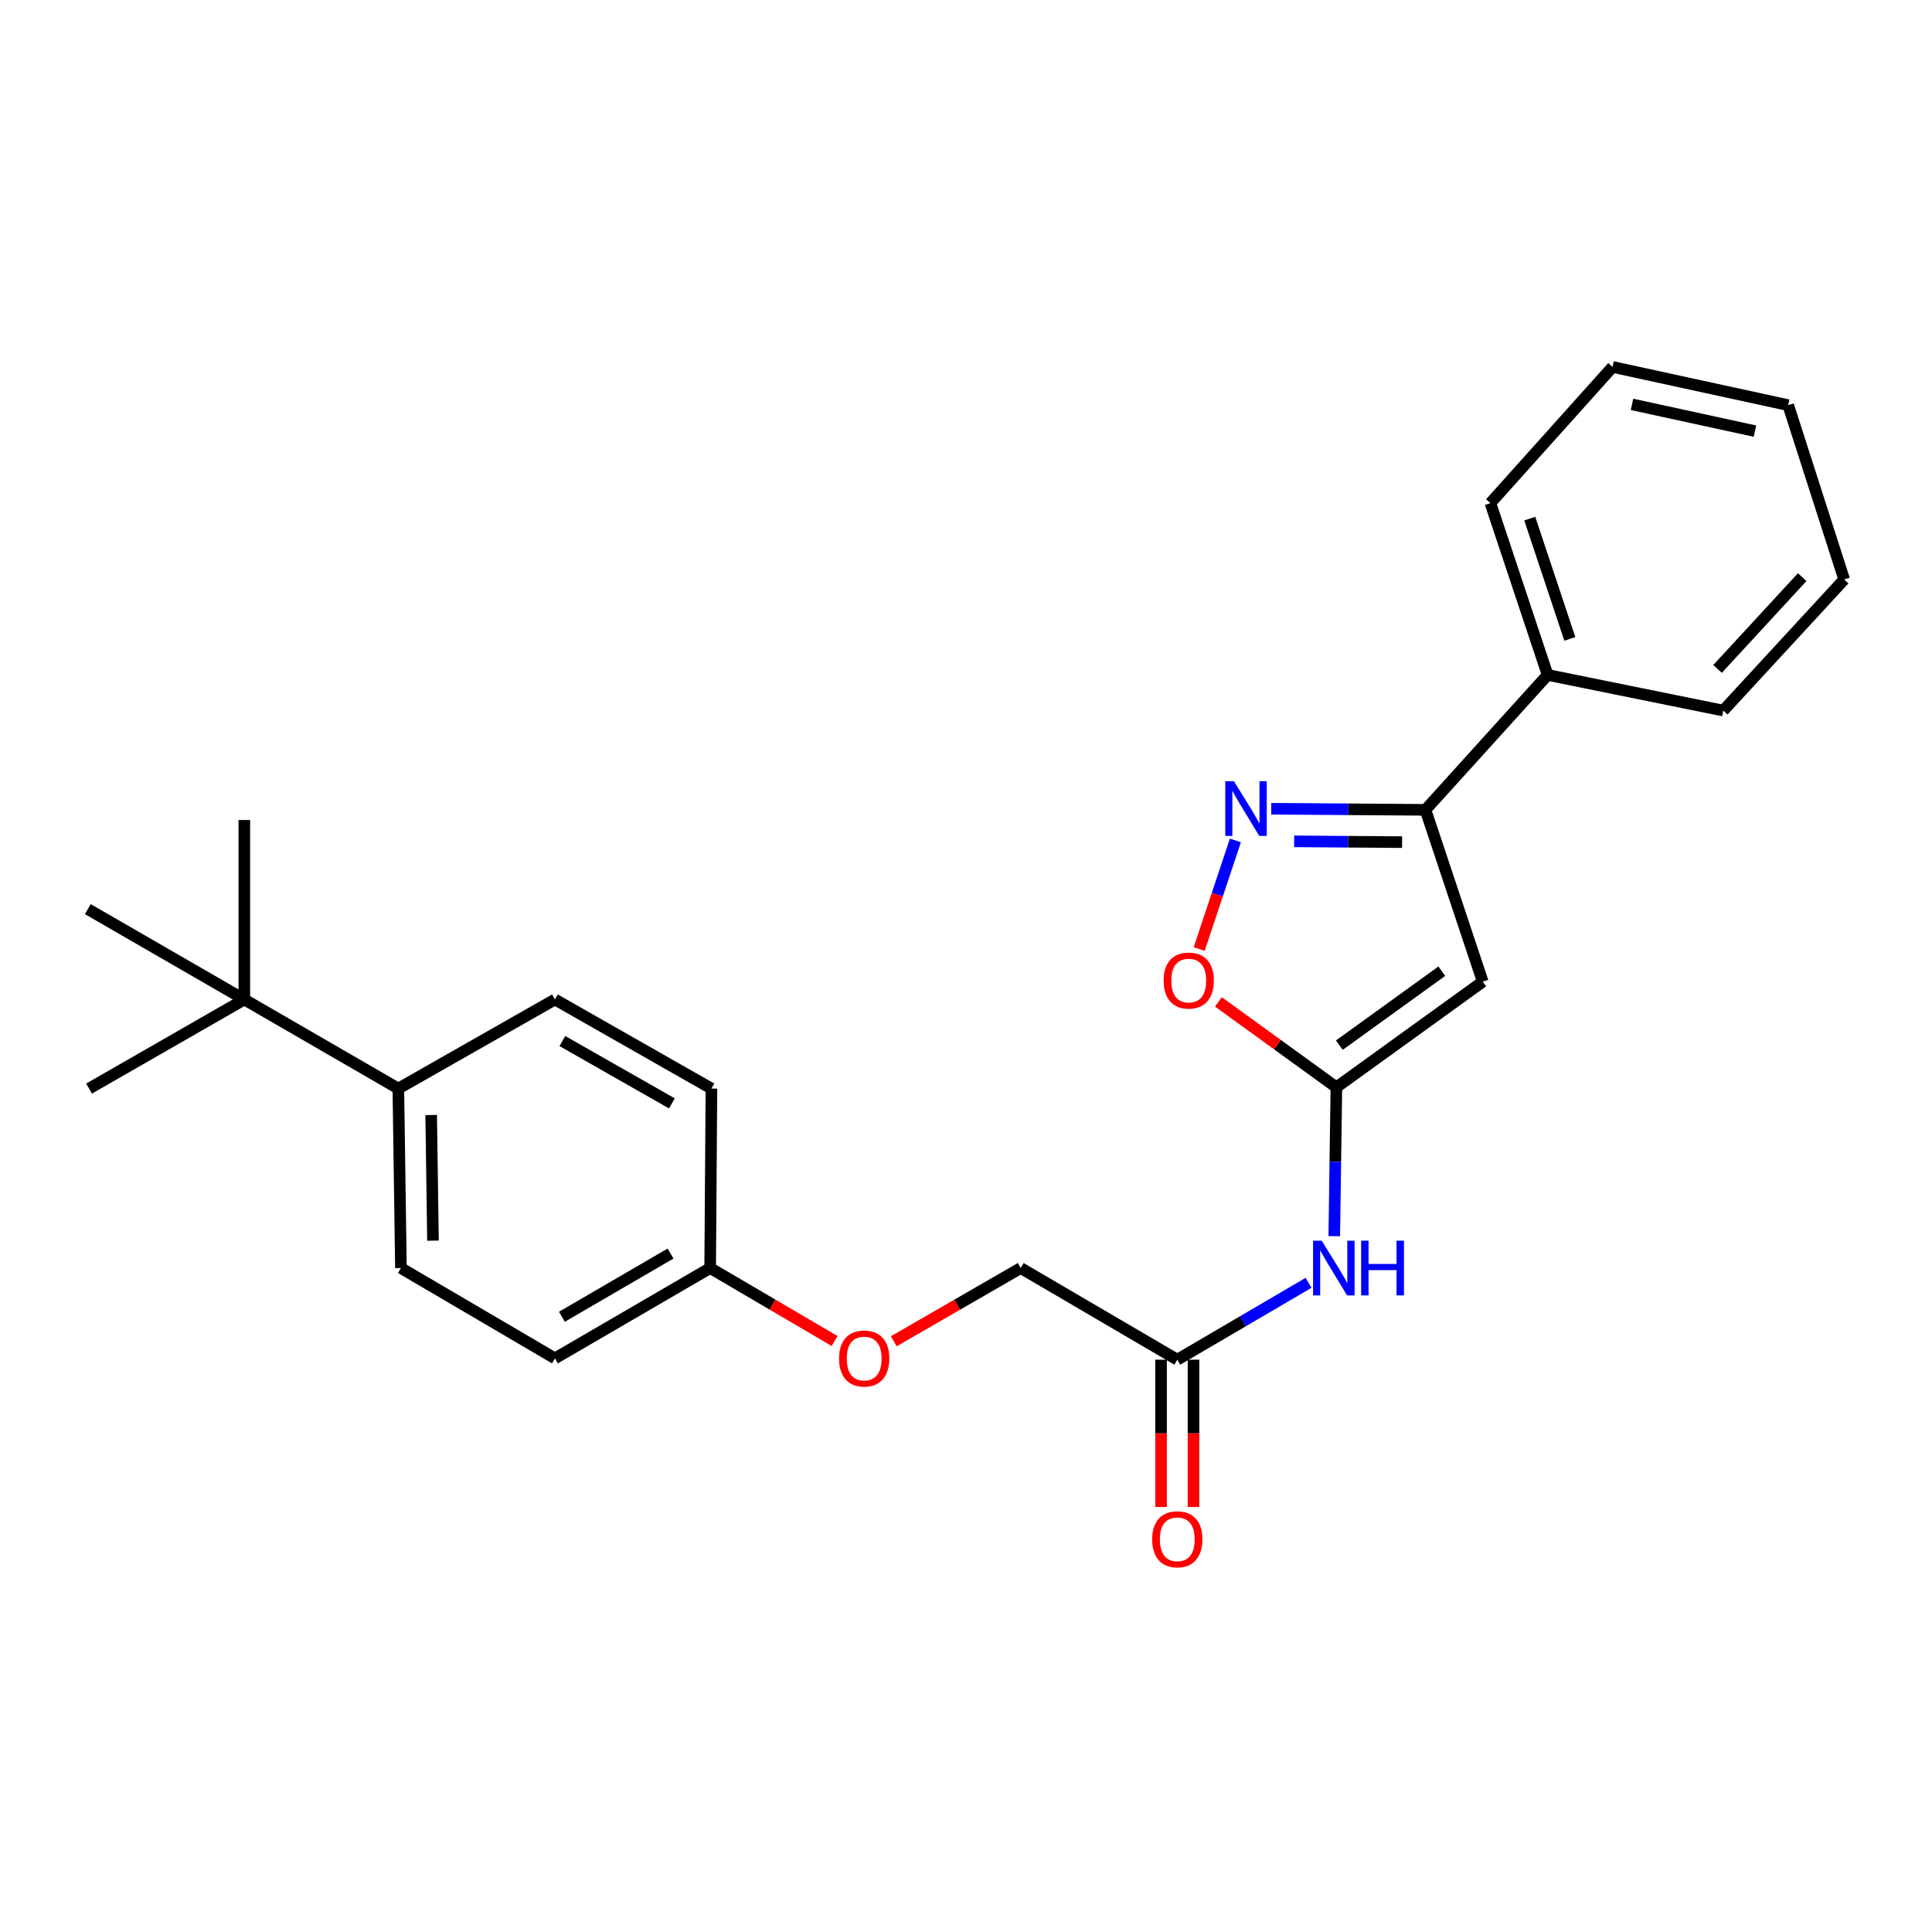 <?xml version='1.0' encoding='iso-8859-1'?>
<svg version='1.1' baseProfile='full'
              xmlns='http://www.w3.org/2000/svg'
                      xmlns:rdkit='http://www.rdkit.org/xml'
                      xmlns:xlink='http://www.w3.org/1999/xlink'
                  xml:space='preserve'
width='1000px' height='1000px' viewBox='0 0 1000 1000'>
<!-- END OF HEADER -->
<rect style='opacity:1.0;fill:#FFFFFF;stroke:none' width='1000' height='1000' x='0' y='0'> </rect>
<path class='bond-0' d='M 767.466,508.109 L 691.707,562.789' style='fill:none;fill-rule:evenodd;stroke:#000000;stroke-width:6px;stroke-linecap:butt;stroke-linejoin:miter;stroke-opacity:1' />
<path class='bond-0' d='M 746.273,502.692 L 693.241,540.968' style='fill:none;fill-rule:evenodd;stroke:#000000;stroke-width:6px;stroke-linecap:butt;stroke-linejoin:miter;stroke-opacity:1' />
<path class='bond-2' d='M 767.466,508.109 L 737.812,419.174' style='fill:none;fill-rule:evenodd;stroke:#000000;stroke-width:6px;stroke-linecap:butt;stroke-linejoin:miter;stroke-opacity:1' />
<path class='bond-3' d='M 691.707,562.789 L 661.176,540.682' style='fill:none;fill-rule:evenodd;stroke:#000000;stroke-width:6px;stroke-linecap:butt;stroke-linejoin:miter;stroke-opacity:1' />
<path class='bond-3' d='M 661.176,540.682 L 630.644,518.576' style='fill:none;fill-rule:evenodd;stroke:#FF0000;stroke-width:6px;stroke-linecap:butt;stroke-linejoin:miter;stroke-opacity:1' />
<path class='bond-4' d='M 691.707,562.789 L 691.162,601.312' style='fill:none;fill-rule:evenodd;stroke:#000000;stroke-width:6px;stroke-linecap:butt;stroke-linejoin:miter;stroke-opacity:1' />
<path class='bond-4' d='M 691.162,601.312 L 690.616,639.834' style='fill:none;fill-rule:evenodd;stroke:#0000FF;stroke-width:6px;stroke-linecap:butt;stroke-linejoin:miter;stroke-opacity:1' />
<path class='bond-1' d='M 657.993,418.597 L 697.902,418.885' style='fill:none;fill-rule:evenodd;stroke:#0000FF;stroke-width:6px;stroke-linecap:butt;stroke-linejoin:miter;stroke-opacity:1' />
<path class='bond-1' d='M 697.902,418.885 L 737.812,419.174' style='fill:none;fill-rule:evenodd;stroke:#000000;stroke-width:6px;stroke-linecap:butt;stroke-linejoin:miter;stroke-opacity:1' />
<path class='bond-1' d='M 669.844,435.479 L 697.781,435.681' style='fill:none;fill-rule:evenodd;stroke:#0000FF;stroke-width:6px;stroke-linecap:butt;stroke-linejoin:miter;stroke-opacity:1' />
<path class='bond-1' d='M 697.781,435.681 L 725.718,435.883' style='fill:none;fill-rule:evenodd;stroke:#000000;stroke-width:6px;stroke-linecap:butt;stroke-linejoin:miter;stroke-opacity:1' />
<path class='bond-25' d='M 639.43,435.006 L 630.062,463.116' style='fill:none;fill-rule:evenodd;stroke:#0000FF;stroke-width:6px;stroke-linecap:butt;stroke-linejoin:miter;stroke-opacity:1' />
<path class='bond-25' d='M 630.062,463.116 L 620.694,491.226' style='fill:none;fill-rule:evenodd;stroke:#FF0000;stroke-width:6px;stroke-linecap:butt;stroke-linejoin:miter;stroke-opacity:1' />
<path class='bond-8' d='M 737.812,419.174 L 801.049,349.34' style='fill:none;fill-rule:evenodd;stroke:#000000;stroke-width:6px;stroke-linecap:butt;stroke-linejoin:miter;stroke-opacity:1' />
<path class='bond-5' d='M 677.295,663.996 L 643.328,683.884' style='fill:none;fill-rule:evenodd;stroke:#0000FF;stroke-width:6px;stroke-linecap:butt;stroke-linejoin:miter;stroke-opacity:1' />
<path class='bond-5' d='M 643.328,683.884 L 609.36,703.772' style='fill:none;fill-rule:evenodd;stroke:#000000;stroke-width:6px;stroke-linecap:butt;stroke-linejoin:miter;stroke-opacity:1' />
<path class='bond-9' d='M 600.962,703.772 L 600.962,741.892' style='fill:none;fill-rule:evenodd;stroke:#000000;stroke-width:6px;stroke-linecap:butt;stroke-linejoin:miter;stroke-opacity:1' />
<path class='bond-9' d='M 600.962,741.892 L 600.962,780.012' style='fill:none;fill-rule:evenodd;stroke:#FF0000;stroke-width:6px;stroke-linecap:butt;stroke-linejoin:miter;stroke-opacity:1' />
<path class='bond-9' d='M 617.758,703.772 L 617.758,741.892' style='fill:none;fill-rule:evenodd;stroke:#000000;stroke-width:6px;stroke-linecap:butt;stroke-linejoin:miter;stroke-opacity:1' />
<path class='bond-9' d='M 617.758,741.892 L 617.758,780.012' style='fill:none;fill-rule:evenodd;stroke:#FF0000;stroke-width:6px;stroke-linecap:butt;stroke-linejoin:miter;stroke-opacity:1' />
<path class='bond-13' d='M 609.36,703.772 L 528.32,656.333' style='fill:none;fill-rule:evenodd;stroke:#000000;stroke-width:6px;stroke-linecap:butt;stroke-linejoin:miter;stroke-opacity:1' />
<path class='bond-6' d='M 126.467,517.328 L 206.183,563.442' style='fill:none;fill-rule:evenodd;stroke:#000000;stroke-width:6px;stroke-linecap:butt;stroke-linejoin:miter;stroke-opacity:1' />
<path class='bond-17' d='M 126.467,517.328 L 46.108,563.442' style='fill:none;fill-rule:evenodd;stroke:#000000;stroke-width:6px;stroke-linecap:butt;stroke-linejoin:miter;stroke-opacity:1' />
<path class='bond-18' d='M 126.467,517.328 L 45.455,470.56' style='fill:none;fill-rule:evenodd;stroke:#000000;stroke-width:6px;stroke-linecap:butt;stroke-linejoin:miter;stroke-opacity:1' />
<path class='bond-19' d='M 126.467,517.328 L 126.467,424.446' style='fill:none;fill-rule:evenodd;stroke:#000000;stroke-width:6px;stroke-linecap:butt;stroke-linejoin:miter;stroke-opacity:1' />
<path class='bond-7' d='M 206.183,563.442 L 207.517,656.333' style='fill:none;fill-rule:evenodd;stroke:#000000;stroke-width:6px;stroke-linecap:butt;stroke-linejoin:miter;stroke-opacity:1' />
<path class='bond-7' d='M 223.177,577.134 L 224.111,642.158' style='fill:none;fill-rule:evenodd;stroke:#000000;stroke-width:6px;stroke-linecap:butt;stroke-linejoin:miter;stroke-opacity:1' />
<path class='bond-27' d='M 206.183,563.442 L 287.232,517.328' style='fill:none;fill-rule:evenodd;stroke:#000000;stroke-width:6px;stroke-linecap:butt;stroke-linejoin:miter;stroke-opacity:1' />
<path class='bond-20' d='M 801.049,349.34 L 771.423,260.406' style='fill:none;fill-rule:evenodd;stroke:#000000;stroke-width:6px;stroke-linecap:butt;stroke-linejoin:miter;stroke-opacity:1' />
<path class='bond-20' d='M 812.54,330.692 L 791.802,268.437' style='fill:none;fill-rule:evenodd;stroke:#000000;stroke-width:6px;stroke-linecap:butt;stroke-linejoin:miter;stroke-opacity:1' />
<path class='bond-21' d='M 801.049,349.34 L 891.962,367.797' style='fill:none;fill-rule:evenodd;stroke:#000000;stroke-width:6px;stroke-linecap:butt;stroke-linejoin:miter;stroke-opacity:1' />
<path class='bond-10' d='M 287.232,517.328 L 368.236,563.442' style='fill:none;fill-rule:evenodd;stroke:#000000;stroke-width:6px;stroke-linecap:butt;stroke-linejoin:miter;stroke-opacity:1' />
<path class='bond-10' d='M 291.073,538.841 L 347.776,571.121' style='fill:none;fill-rule:evenodd;stroke:#000000;stroke-width:6px;stroke-linecap:butt;stroke-linejoin:miter;stroke-opacity:1' />
<path class='bond-11' d='M 207.517,656.333 L 287.232,703.091' style='fill:none;fill-rule:evenodd;stroke:#000000;stroke-width:6px;stroke-linecap:butt;stroke-linejoin:miter;stroke-opacity:1' />
<path class='bond-12' d='M 462.637,694.239 L 495.478,675.286' style='fill:none;fill-rule:evenodd;stroke:#FF0000;stroke-width:6px;stroke-linecap:butt;stroke-linejoin:miter;stroke-opacity:1' />
<path class='bond-12' d='M 495.478,675.286 L 528.32,656.333' style='fill:none;fill-rule:evenodd;stroke:#000000;stroke-width:6px;stroke-linecap:butt;stroke-linejoin:miter;stroke-opacity:1' />
<path class='bond-14' d='M 431.988,694.111 L 399.785,675.222' style='fill:none;fill-rule:evenodd;stroke:#FF0000;stroke-width:6px;stroke-linecap:butt;stroke-linejoin:miter;stroke-opacity:1' />
<path class='bond-14' d='M 399.785,675.222 L 367.582,656.333' style='fill:none;fill-rule:evenodd;stroke:#000000;stroke-width:6px;stroke-linecap:butt;stroke-linejoin:miter;stroke-opacity:1' />
<path class='bond-15' d='M 367.582,656.333 L 368.236,563.442' style='fill:none;fill-rule:evenodd;stroke:#000000;stroke-width:6px;stroke-linecap:butt;stroke-linejoin:miter;stroke-opacity:1' />
<path class='bond-16' d='M 367.582,656.333 L 287.232,703.091' style='fill:none;fill-rule:evenodd;stroke:#000000;stroke-width:6px;stroke-linecap:butt;stroke-linejoin:miter;stroke-opacity:1' />
<path class='bond-16' d='M 347.082,648.83 L 290.837,681.561' style='fill:none;fill-rule:evenodd;stroke:#000000;stroke-width:6px;stroke-linecap:butt;stroke-linejoin:miter;stroke-opacity:1' />
<path class='bond-23' d='M 771.423,260.406 L 834.66,189.928' style='fill:none;fill-rule:evenodd;stroke:#000000;stroke-width:6px;stroke-linecap:butt;stroke-linejoin:miter;stroke-opacity:1' />
<path class='bond-22' d='M 891.962,367.797 L 954.545,299.941' style='fill:none;fill-rule:evenodd;stroke:#000000;stroke-width:6px;stroke-linecap:butt;stroke-linejoin:miter;stroke-opacity:1' />
<path class='bond-22' d='M 889.003,346.231 L 932.811,298.732' style='fill:none;fill-rule:evenodd;stroke:#000000;stroke-width:6px;stroke-linecap:butt;stroke-linejoin:miter;stroke-opacity:1' />
<path class='bond-24' d='M 954.545,299.941 L 925.563,209.7' style='fill:none;fill-rule:evenodd;stroke:#000000;stroke-width:6px;stroke-linecap:butt;stroke-linejoin:miter;stroke-opacity:1' />
<path class='bond-26' d='M 834.66,189.928 L 925.563,209.7' style='fill:none;fill-rule:evenodd;stroke:#000000;stroke-width:6px;stroke-linecap:butt;stroke-linejoin:miter;stroke-opacity:1' />
<path class='bond-26' d='M 844.725,209.306 L 908.358,223.147' style='fill:none;fill-rule:evenodd;stroke:#000000;stroke-width:6px;stroke-linecap:butt;stroke-linejoin:miter;stroke-opacity:1' />
<path  class='atom-2' d='M 638.671 404.342
L 647.951 419.342
Q 648.871 420.822, 650.351 423.502
Q 651.831 426.182, 651.911 426.342
L 651.911 404.342
L 655.671 404.342
L 655.671 432.662
L 651.791 432.662
L 641.831 416.262
Q 640.671 414.342, 639.431 412.142
Q 638.231 409.942, 637.871 409.262
L 637.871 432.662
L 634.191 432.662
L 634.191 404.342
L 638.671 404.342
' fill='#0000FF'/>
<path  class='atom-4' d='M 602.286 507.536
Q 602.286 500.736, 605.646 496.936
Q 609.006 493.136, 615.286 493.136
Q 621.566 493.136, 624.926 496.936
Q 628.286 500.736, 628.286 507.536
Q 628.286 514.416, 624.886 518.336
Q 621.486 522.216, 615.286 522.216
Q 609.046 522.216, 605.646 518.336
Q 602.286 514.456, 602.286 507.536
M 615.286 519.016
Q 619.606 519.016, 621.926 516.136
Q 624.286 513.216, 624.286 507.536
Q 624.286 501.976, 621.926 499.176
Q 619.606 496.336, 615.286 496.336
Q 610.966 496.336, 608.606 499.136
Q 606.286 501.936, 606.286 507.536
Q 606.286 513.256, 608.606 516.136
Q 610.966 519.016, 615.286 519.016
' fill='#FF0000'/>
<path  class='atom-5' d='M 684.122 642.173
L 693.402 657.173
Q 694.322 658.653, 695.802 661.333
Q 697.282 664.013, 697.362 664.173
L 697.362 642.173
L 701.122 642.173
L 701.122 670.493
L 697.242 670.493
L 687.282 654.093
Q 686.122 652.173, 684.882 649.973
Q 683.682 647.773, 683.322 647.093
L 683.322 670.493
L 679.642 670.493
L 679.642 642.173
L 684.122 642.173
' fill='#0000FF'/>
<path  class='atom-5' d='M 704.522 642.173
L 708.362 642.173
L 708.362 654.213
L 722.842 654.213
L 722.842 642.173
L 726.682 642.173
L 726.682 670.493
L 722.842 670.493
L 722.842 657.413
L 708.362 657.413
L 708.362 670.493
L 704.522 670.493
L 704.522 642.173
' fill='#0000FF'/>
<path  class='atom-10' d='M 596.36 796.734
Q 596.36 789.934, 599.72 786.134
Q 603.08 782.334, 609.36 782.334
Q 615.64 782.334, 619 786.134
Q 622.36 789.934, 622.36 796.734
Q 622.36 803.614, 618.96 807.534
Q 615.56 811.414, 609.36 811.414
Q 603.12 811.414, 599.72 807.534
Q 596.36 803.654, 596.36 796.734
M 609.36 808.214
Q 613.68 808.214, 616 805.334
Q 618.36 802.414, 618.36 796.734
Q 618.36 791.174, 616 788.374
Q 613.68 785.534, 609.36 785.534
Q 605.04 785.534, 602.68 788.334
Q 600.36 791.134, 600.36 796.734
Q 600.36 802.454, 602.68 805.334
Q 605.04 808.214, 609.36 808.214
' fill='#FF0000'/>
<path  class='atom-13' d='M 434.298 703.171
Q 434.298 696.371, 437.658 692.571
Q 441.018 688.771, 447.298 688.771
Q 453.578 688.771, 456.938 692.571
Q 460.298 696.371, 460.298 703.171
Q 460.298 710.051, 456.898 713.971
Q 453.498 717.851, 447.298 717.851
Q 441.058 717.851, 437.658 713.971
Q 434.298 710.091, 434.298 703.171
M 447.298 714.651
Q 451.618 714.651, 453.938 711.771
Q 456.298 708.851, 456.298 703.171
Q 456.298 697.611, 453.938 694.811
Q 451.618 691.971, 447.298 691.971
Q 442.978 691.971, 440.618 694.771
Q 438.298 697.571, 438.298 703.171
Q 438.298 708.891, 440.618 711.771
Q 442.978 714.651, 447.298 714.651
' fill='#FF0000'/>
</svg>
